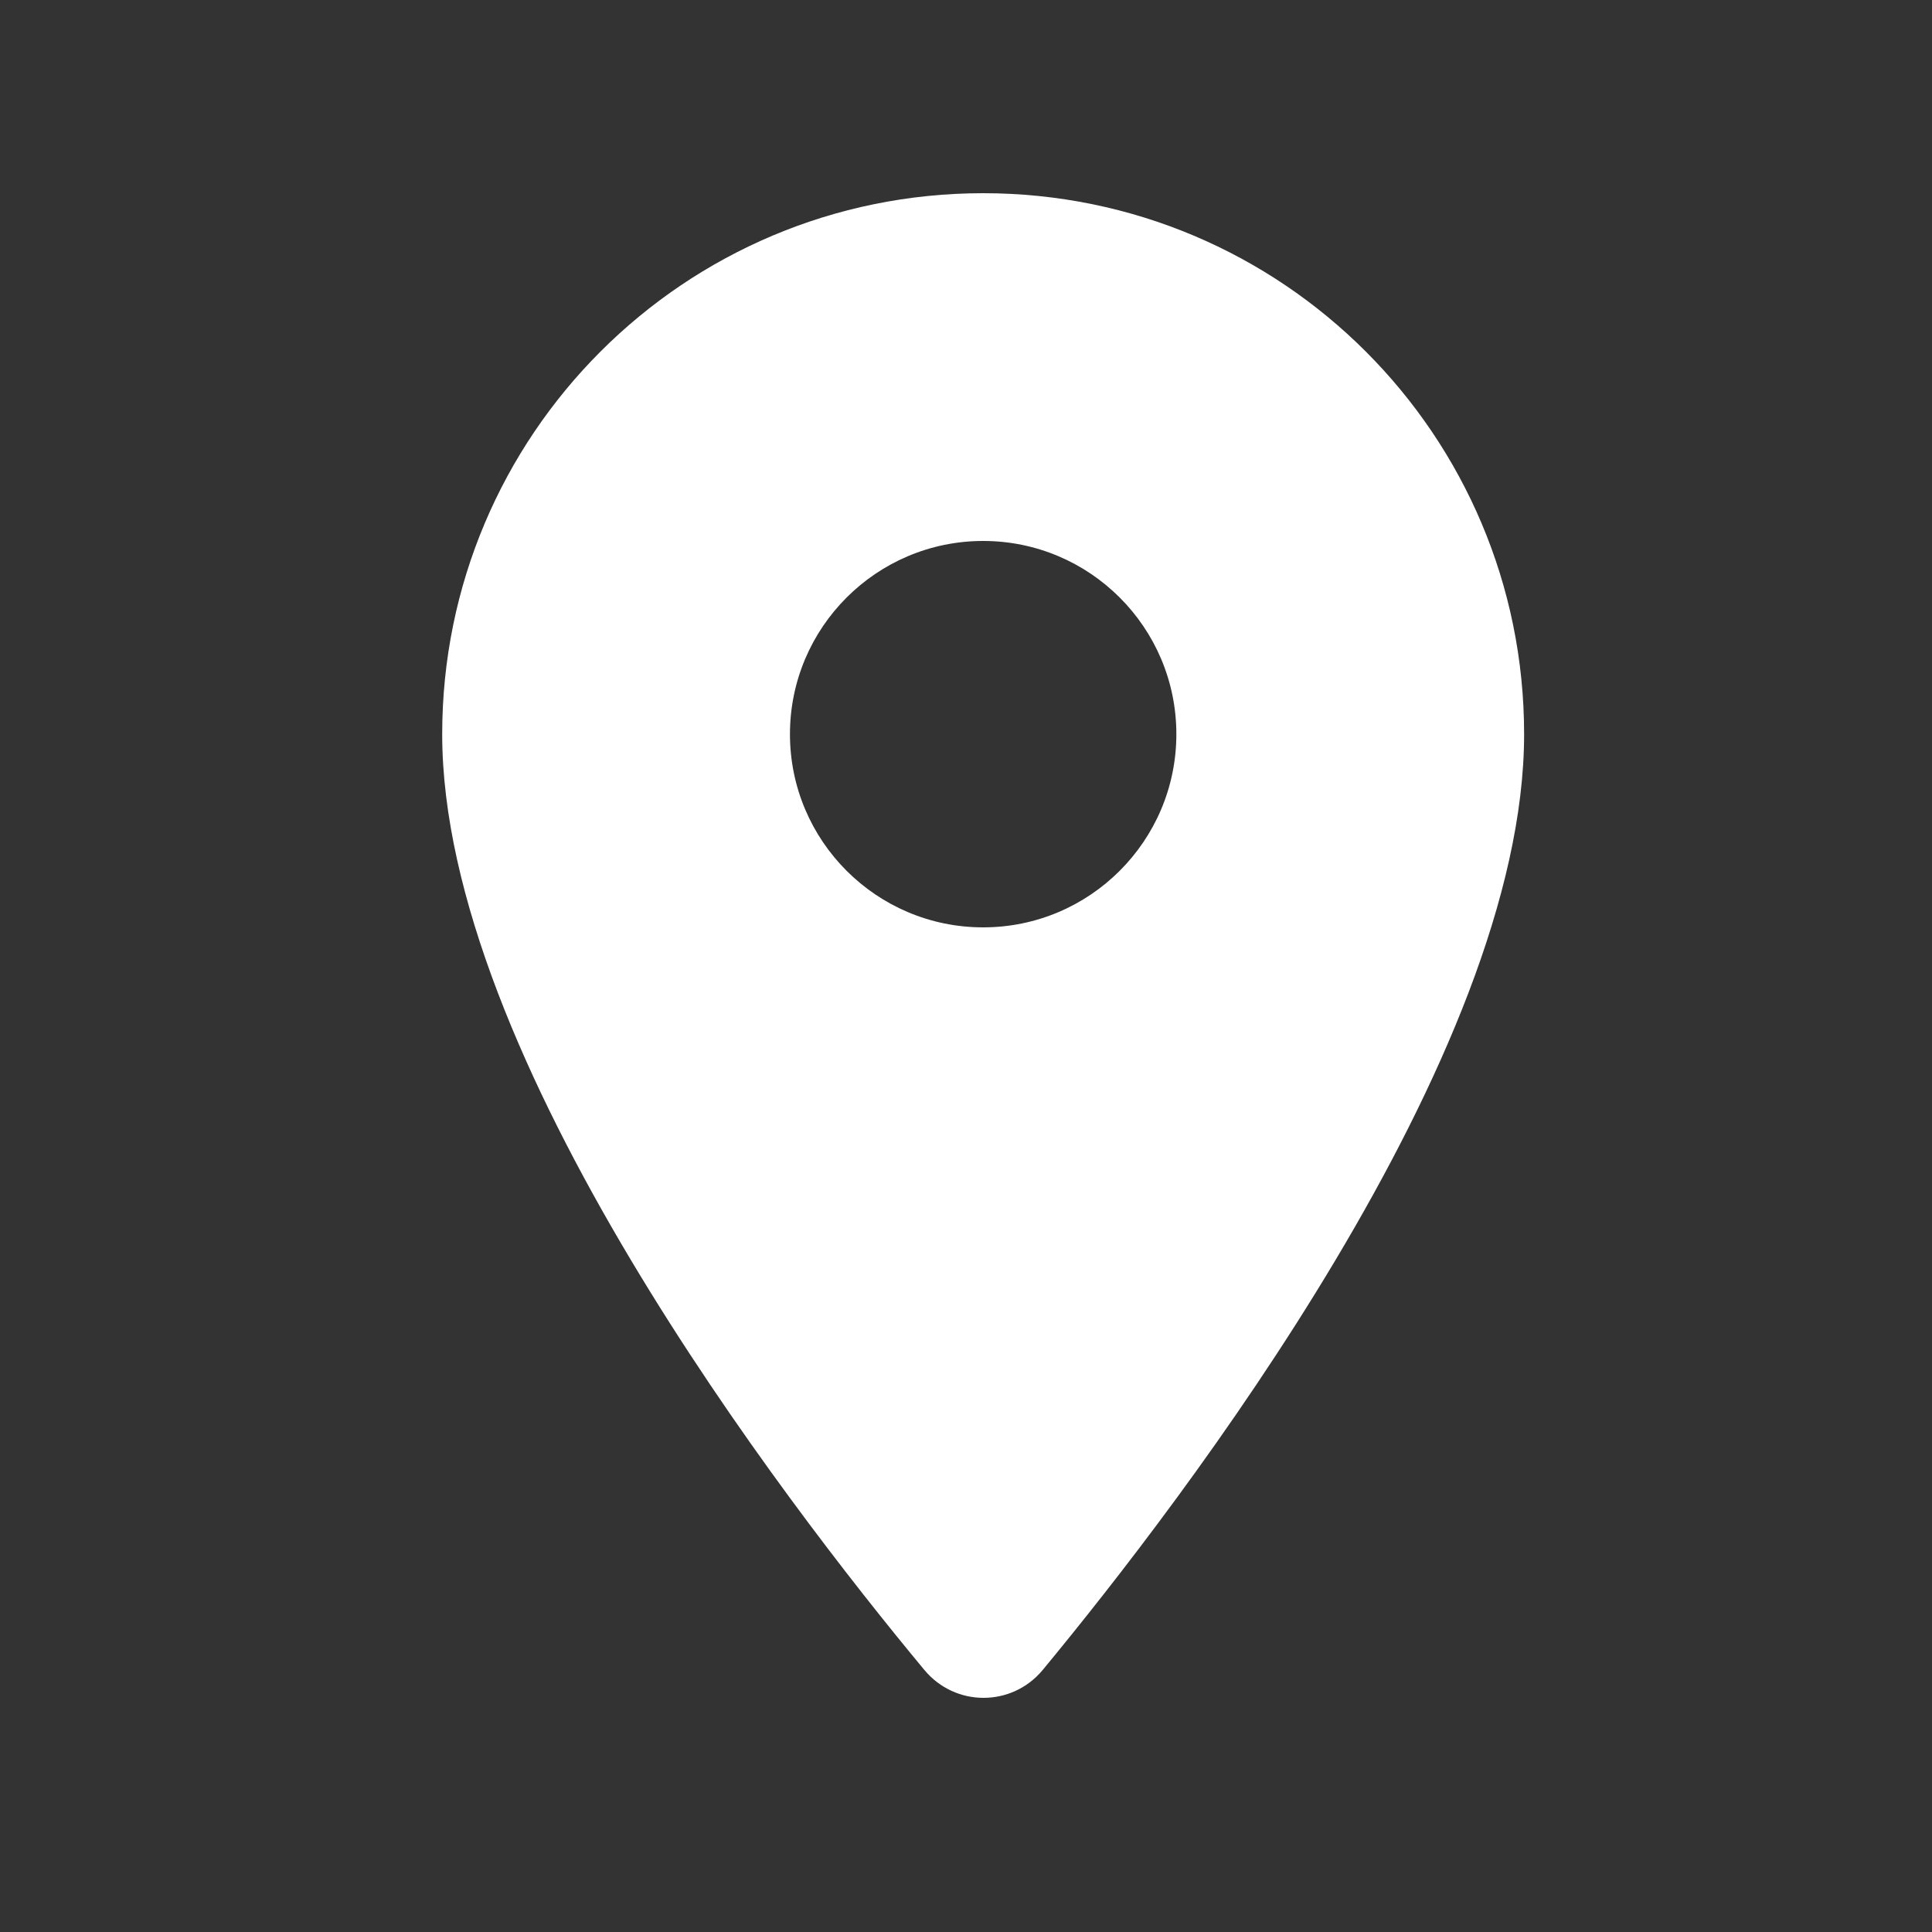 <svg width="25" height="25" viewBox="0 0 25 25" fill="none" xmlns="http://www.w3.org/2000/svg">
<rect x="0" y="0" width="25" height="25" fill="#333333" stroke="none"/>
<g id="round-place-24px">
<path id="Shape" fill-rule="evenodd" clip-rule="evenodd" d="M5.722 9.5C5.722 5.63 8.852 2.5 12.722 2.5C16.592 2.5 19.722 5.63 19.722 9.5C19.722 13.67 15.302 19.42 13.492 21.61C13.092 22.09 12.362 22.09 11.962 21.61C10.142 19.42 5.722 13.67 5.722 9.5ZM10.222 9.5C10.222 10.88 11.342 12 12.722 12C14.102 12 15.222 10.88 15.222 9.5C15.222 8.12 14.102 7 12.722 7C11.342 7 10.222 8.12 10.222 9.5Z" fill="white"/>
</g>
</svg>
